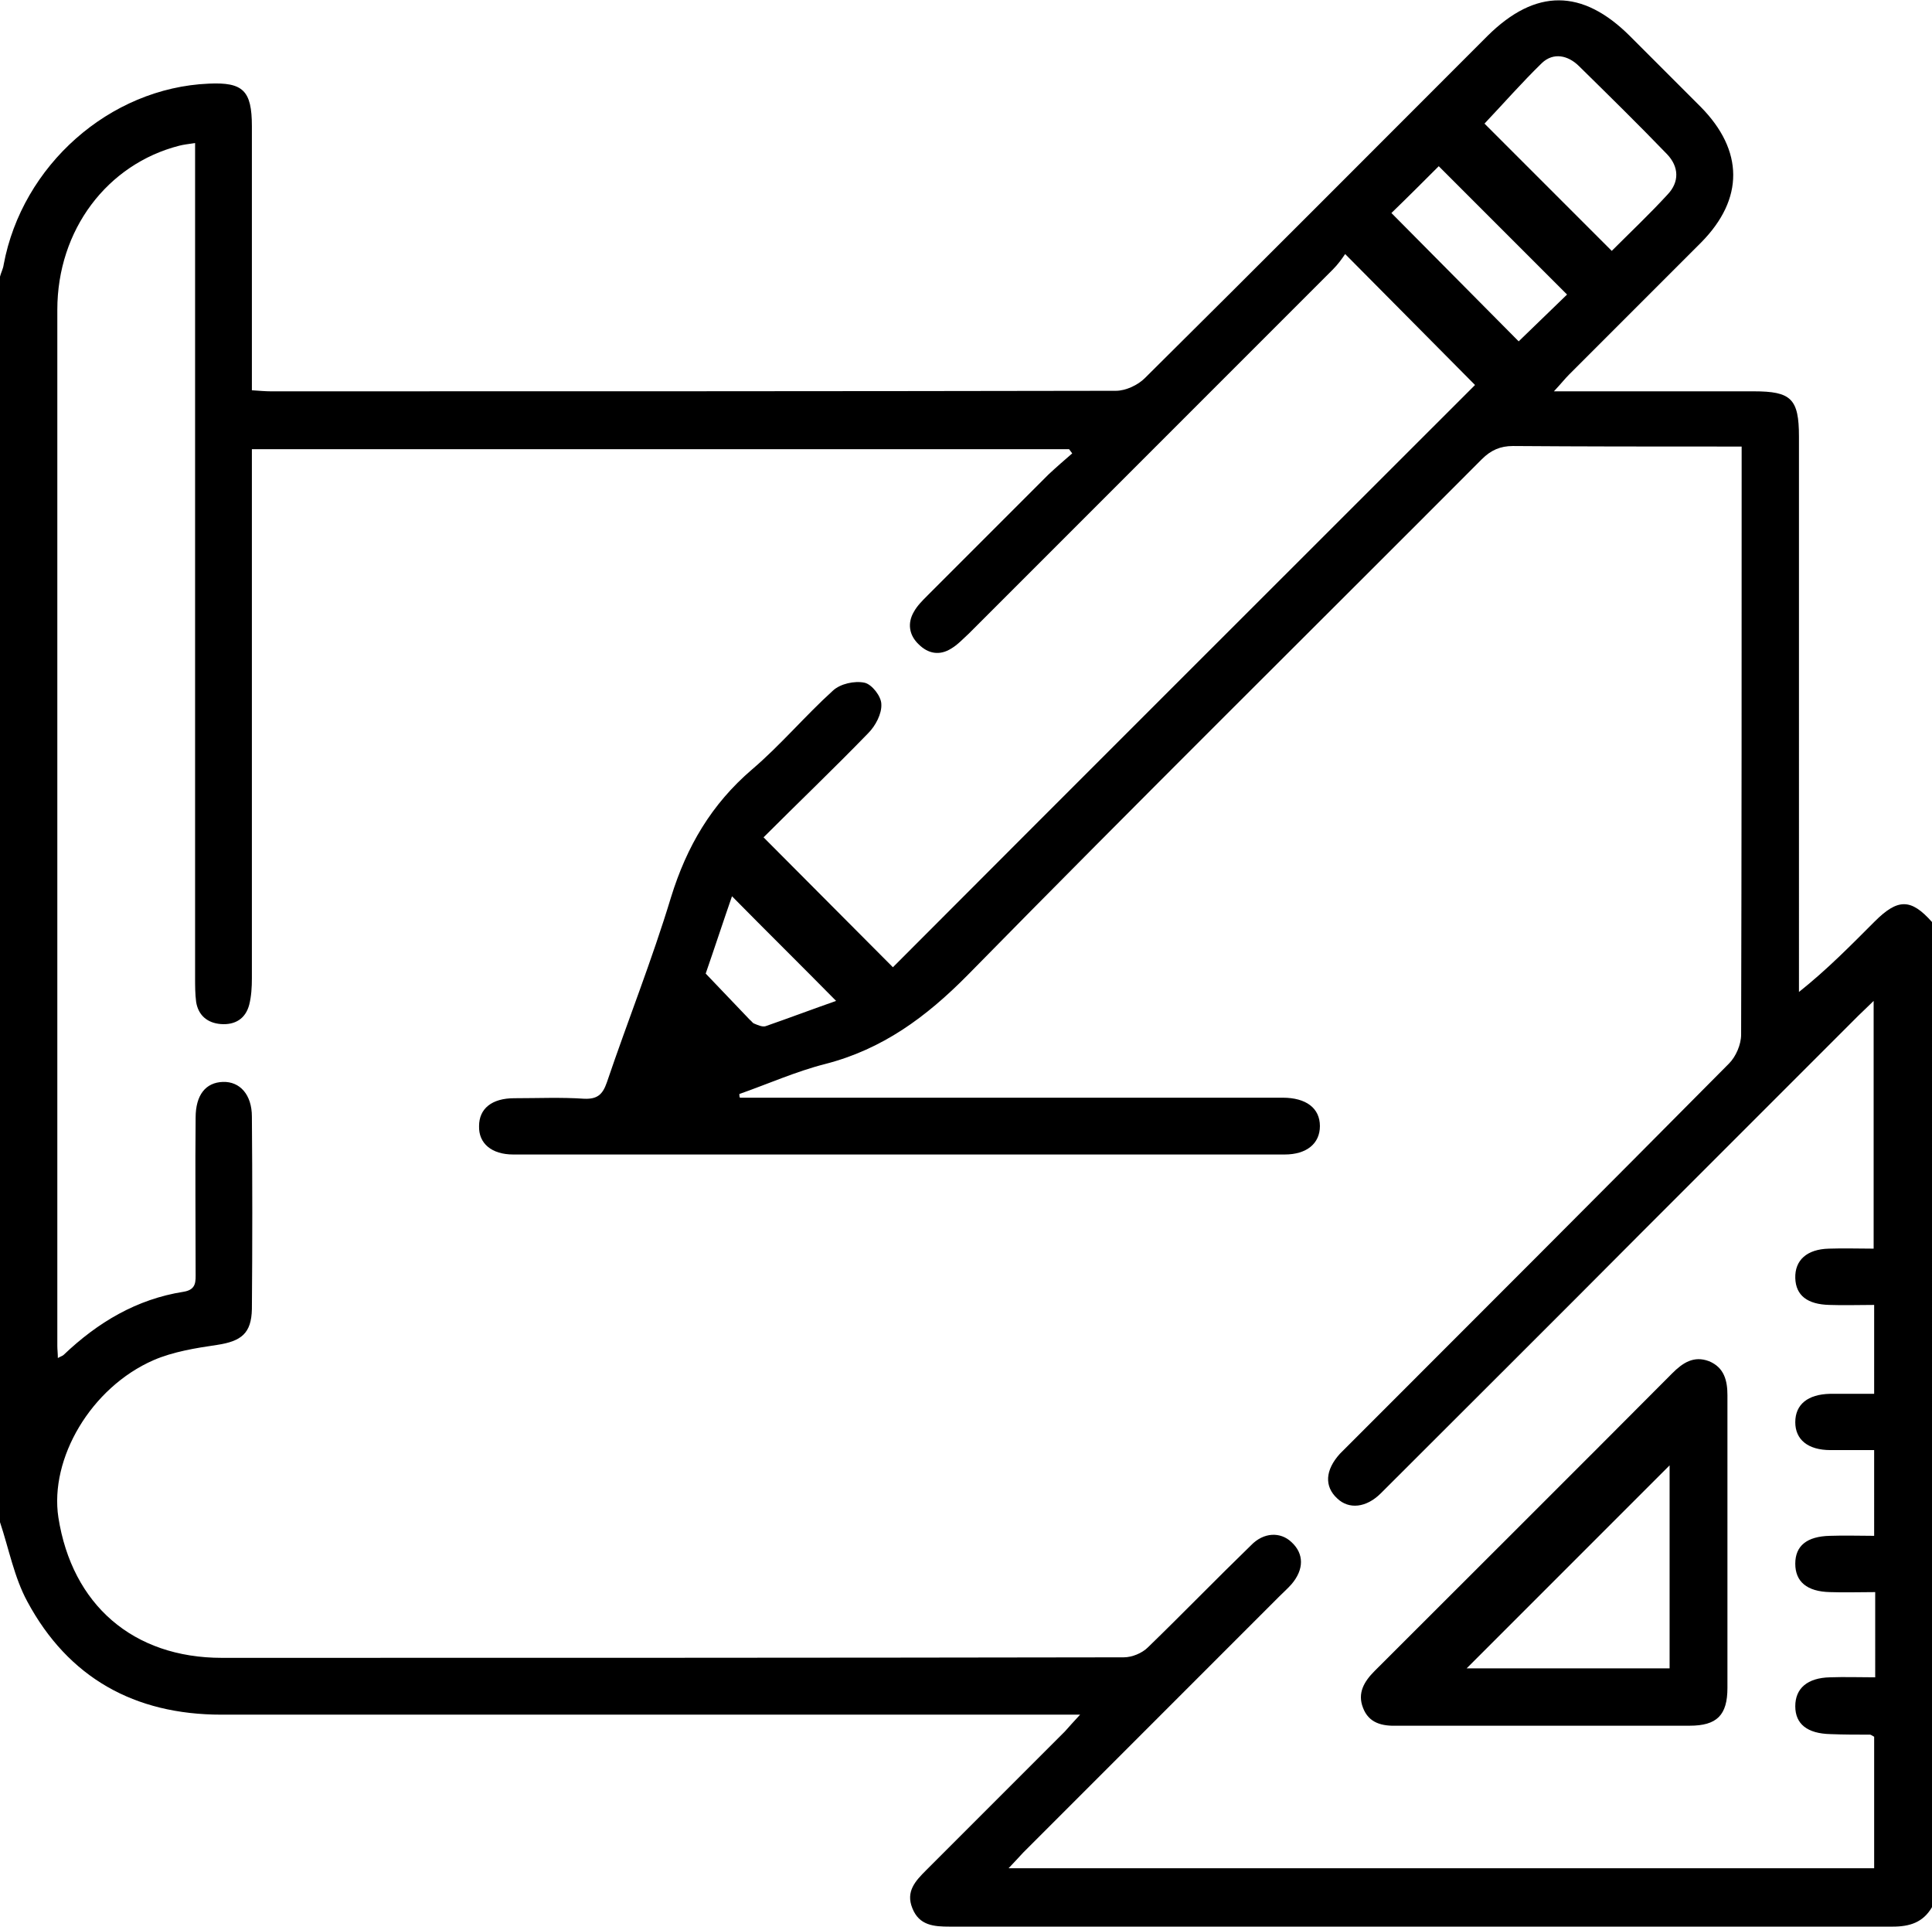 <?xml version="1.0" encoding="UTF-8"?>
<svg xmlns="http://www.w3.org/2000/svg" xmlns:xlink="http://www.w3.org/1999/xlink" version="1.1" id="Calque_1" x="0px" y="0px" viewBox="0 0 367.4 366.3" style="enable-background:new 0 0 367.4 366.3;" xml:space="preserve">
	<g>
		<path d="M356.5,175.2c-4.5,4.5-9,9.1-14.4,13.4V83c0-7.2-1.5-8.6-8.6-8.6c-11.1,0-22.2,0-33.4,0h-4.6c1.4-1.5,2.1-2.4,2.9-3.2    c8.4-8.4,16.7-16.7,25.1-25.1c8.2-8.3,8.1-17.5-0.1-25.8c-4.5-4.5-9-9-13.4-13.4c-9.1-9.1-18-9.1-27.1-0.1    c-21.7,21.7-43.4,43.5-65.2,65.1c-1.3,1.3-3.6,2.4-5.5,2.4c-53.6,0.1-107.1,0.1-160.7,0.1c-1,0-2.1-0.1-3.6-0.2v-4.3    c0-15.3,0-30.6,0-45.9c0-6.8-1.7-8.4-8.2-8.1C20.8,16.7,4.2,31.5,0.7,50.3c-0.1,0.8-0.5,1.5-0.7,2.3v236.8    c1.7,5.1,2.7,10.5,5.2,15.1C13,319,25.6,326,42.1,326c52.8,0,105.7,0,158.5,0h4.8c-1.3,1.4-2.1,2.3-2.9,3.2    c-8.8,8.8-17.6,17.6-26.4,26.4c-2,2-3.9,4-2.6,7.2c1.3,3.3,4.1,3.5,7.1,3.5c59.8,0,119.5,0,179.3,0c3.3,0,5.8-0.8,7.5-3.7V175.3    C363.4,170.8,360.9,170.8,356.5,175.2z M293.2,12c2.2-2.1,5-1.5,7.1,0.6c5.6,5.5,11.2,11,16.7,16.7c2.3,2.4,2.4,5.3,0.1,7.7    c-3.4,3.7-7,7.1-10.6,10.7l-24.2-24.2C285.9,19.7,289.4,15.7,293.2,12z M273.6,31.6c8.1,8.1,16.2,16.2,24.4,24.4    c-2.8,2.7-6,5.8-9.2,8.9c-7.9-8-16-16.1-24.2-24.4C267.7,37.5,270.8,34.4,273.6,31.6z M356.6,318.9c-3,0-5.8-0.1-8.6,0    c-4.3,0.1-6.6,2.1-6.6,5.5c0,3.4,2.3,5.2,6.7,5.3c2.5,0.1,5,0.1,7.5,0.1c0.2,0,0.4,0.2,0.8,0.4v25H191.8c1.1-1.2,2-2.1,2.8-3    c16.2-16.2,32.5-32.5,48.7-48.7c0.8-0.8,1.6-1.5,2.3-2.3c2.4-2.8,2.4-5.8,0-8c-2.1-2-5.3-1.9-7.7,0.6c-6.6,6.4-13,13-19.6,19.4    c-1.1,1.1-3,1.9-4.6,1.9c-57.2,0.1-114.3,0.1-171.5,0.1c-16.9,0-28.5-10.1-31.1-26.7c-1.7-11.2,6.2-24.7,18.1-29.9    c3.7-1.6,8-2.3,12.1-2.9c4.6-0.7,6.5-2.2,6.6-6.8c0.1-12.2,0.1-24.4,0-36.6c0-4.2-2.3-6.7-5.5-6.6c-3.3,0.1-5.2,2.5-5.2,6.8    c-0.1,9.8,0,19.6,0,29.4c0,1.7,0.2,3.3-2.3,3.7c-8.9,1.4-16.3,5.8-22.8,12c-0.2,0.2-0.6,0.3-1.1,0.6c0-0.9-0.1-1.6-0.1-2.3    c0-65.7,0-131.3,0-197c0-15.2,9.5-27.7,23.2-31.2c0.8-0.2,1.6-0.3,3-0.5V32c0,51.3,0,102.6,0,153.9c0,1.5,0,3.1,0.2,4.6    c0.4,2.5,2.1,4,4.7,4.2c2.7,0.2,4.7-1,5.4-3.7c0.4-1.6,0.5-3.3,0.5-5c0-32.1,0-64.1,0-96.2v-4.4h155.4c0.2,0.3,0.4,0.5,0.6,0.8    c-1.5,1.3-3,2.6-4.5,4c-7.7,7.7-15.4,15.4-23.1,23.1c-0.9,0.9-1.9,1.9-2.5,3c-1.3,2.2-0.9,4.5,0.9,6.2c1.8,1.8,4,2.2,6.2,0.8    c1.2-0.7,2.2-1.8,3.3-2.8c23.1-23.1,46.2-46.2,69.3-69.3c0.9-0.9,1.7-2,2.3-2.9c8.5,8.6,16.7,16.8,24.7,24.9    c-36.8,36.8-73.9,73.8-110.7,110.7c-8.1-8.1-16.2-16.3-24.6-24.7c6.5-6.5,13.3-13,19.9-19.8c1.4-1.4,2.6-3.7,2.5-5.5    c0-1.5-1.8-3.8-3.2-4.1c-1.9-0.4-4.6,0.2-6,1.5c-5.3,4.8-10,10.4-15.4,15c-7.7,6.6-12.4,14.6-15.4,24.3    c-3.6,11.9-8.2,23.4-12.2,35.2c-0.8,2.3-1.8,3.2-4.3,3.1c-4.4-0.3-8.8-0.1-13.3-0.1c-4.3,0-6.7,2-6.7,5.3    c-0.1,3.3,2.4,5.4,6.5,5.4c48.9,0,97.8,0,146.7,0c4.2,0,6.7-2.1,6.7-5.4c0-3.4-2.6-5.4-7.1-5.4c-33.1,0-66.3,0-99.4,0h-3.8    c-0.1-0.2-0.1-0.5-0.1-0.7c5.4-1.9,10.8-4.3,16.3-5.7c10.9-2.8,19.2-8.9,27.1-16.9c32.3-32.9,65.2-65.4,97.8-98.1    c1.7-1.7,3.5-2.5,5.9-2.5c13.2,0.1,26.3,0.1,39.5,0.1h4v4.2c0,35.9,0,71.8-0.1,107.6c0,1.9-1,4.2-2.3,5.5    c-24,24.2-48.1,48.3-72.2,72.4c-0.6,0.6-1.2,1.2-1.8,1.8c-2.8,3.1-3,6.2-0.5,8.5c2.2,2.1,5.5,1.8,8.3-1    c16.6-16.6,33.2-33.1,49.7-49.7c13.7-13.7,27.4-27.4,41.1-41.1c0.8-0.8,1.7-1.6,2.9-2.8v47.1c-2.9,0-5.7-0.1-8.5,0    c-4.2,0.1-6.5,2.2-6.4,5.6c0.1,3.3,2.3,5,6.5,5.1c2.7,0.1,5.5,0,8.5,0V265c-2.8,0-5.6,0-8.4,0c-4.2,0.1-6.6,2-6.6,5.4    c0,3.3,2.4,5.3,6.7,5.3c2.7,0,5.4,0,8.3,0V292c-2.8,0-5.6-0.1-8.4,0c-4.4,0.1-6.6,1.9-6.6,5.3c0,3.4,2.2,5.3,6.6,5.4    c2.7,0.1,5.5,0,8.6,0V318.9z M159,190.3c-4.3,1.5-8.8,3.2-13.4,4.8c-0.6,0.2-1.5-0.2-2.2-0.5c-0.3-0.1-0.5-0.5-0.8-0.7    c-2.8-2.9-5.6-5.9-8.4-8.8c1.7-4.9,3.3-9.8,5-14.7C145.9,177.2,152.4,183.6,159,190.3z"></path>
		<path d="M328.5,265.3c0-2.8-0.6-5.3-3.5-6.5c-2.9-1.1-5,0.3-7,2.3c-18.8,18.9-37.7,37.7-56.6,56.6c-2,2-3.3,4.2-2.2,7    c1.1,2.9,3.6,3.5,6.5,3.4c9.2,0,18.4,0,27.6,0c9.3,0,18.7,0,28,0c5.2,0,7.2-2,7.2-7.2C328.5,302.4,328.5,283.8,328.5,265.3z     M317.5,317.2h-38.6c12.8-12.8,25.8-25.8,38.6-38.6V317.2z"></path>
	</g>
</svg>
